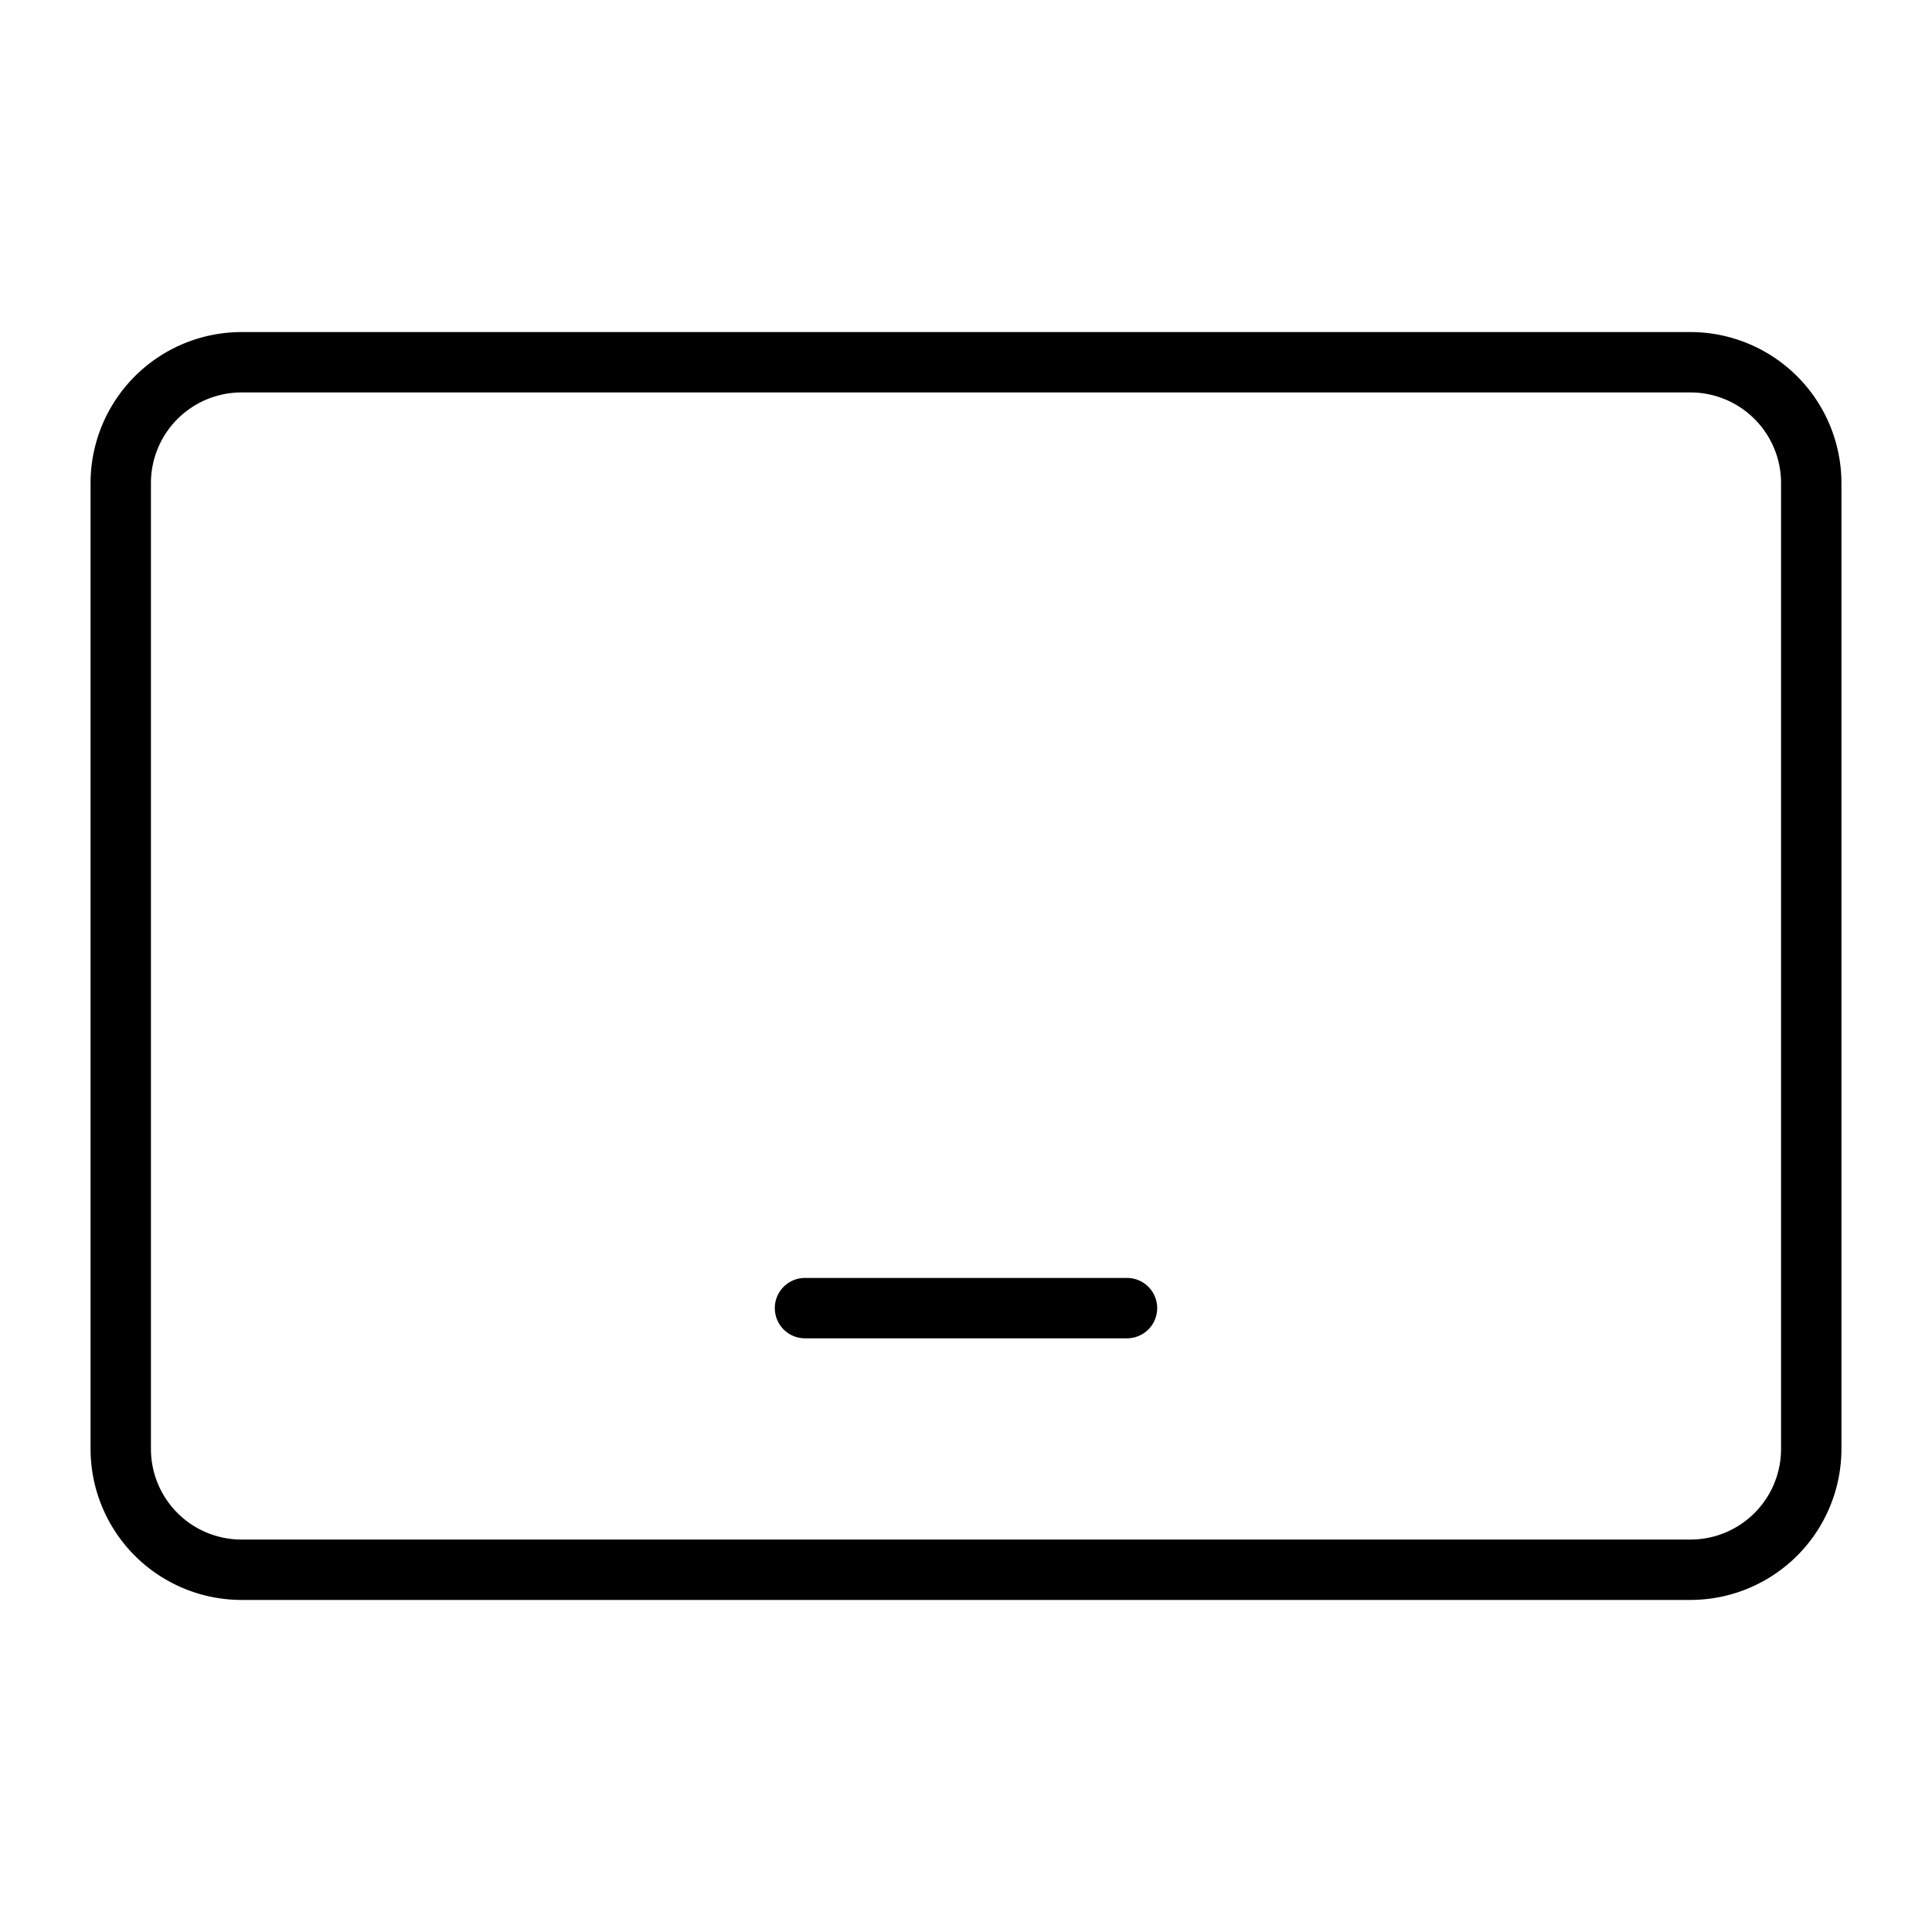 <svg id="product_type_tablet" xmlns="http://www.w3.org/2000/svg" width="48" height="48" viewBox="0 0 48 48">
  <rect id="Image_container" data-name="Image container" width="48" height="48" fill="none"/>
  <path id="Path_8412" data-name="Path 8412" d="M6589.75-1848.5a3.754,3.754,0,0,1-3.75-3.75v-24a3.754,3.754,0,0,1,3.75-3.75h36a3.755,3.755,0,0,1,3.75,3.75v24a3.755,3.755,0,0,1-3.75,3.75Zm-2.25-27.75v24a2.252,2.252,0,0,0,2.25,2.25h36a2.252,2.252,0,0,0,2.25-2.25v-24a2.252,2.252,0,0,0-2.25-2.25h-36A2.252,2.252,0,0,0,6587.5-1876.25Zm16.25,21.25a.75.75,0,0,1-.75-.75.75.75,0,0,1,.75-.75h8a.75.75,0,0,1,.75.75.75.75,0,0,1-.75.75Z" transform="translate(-6583.75 1888.25)"/>
</svg>
